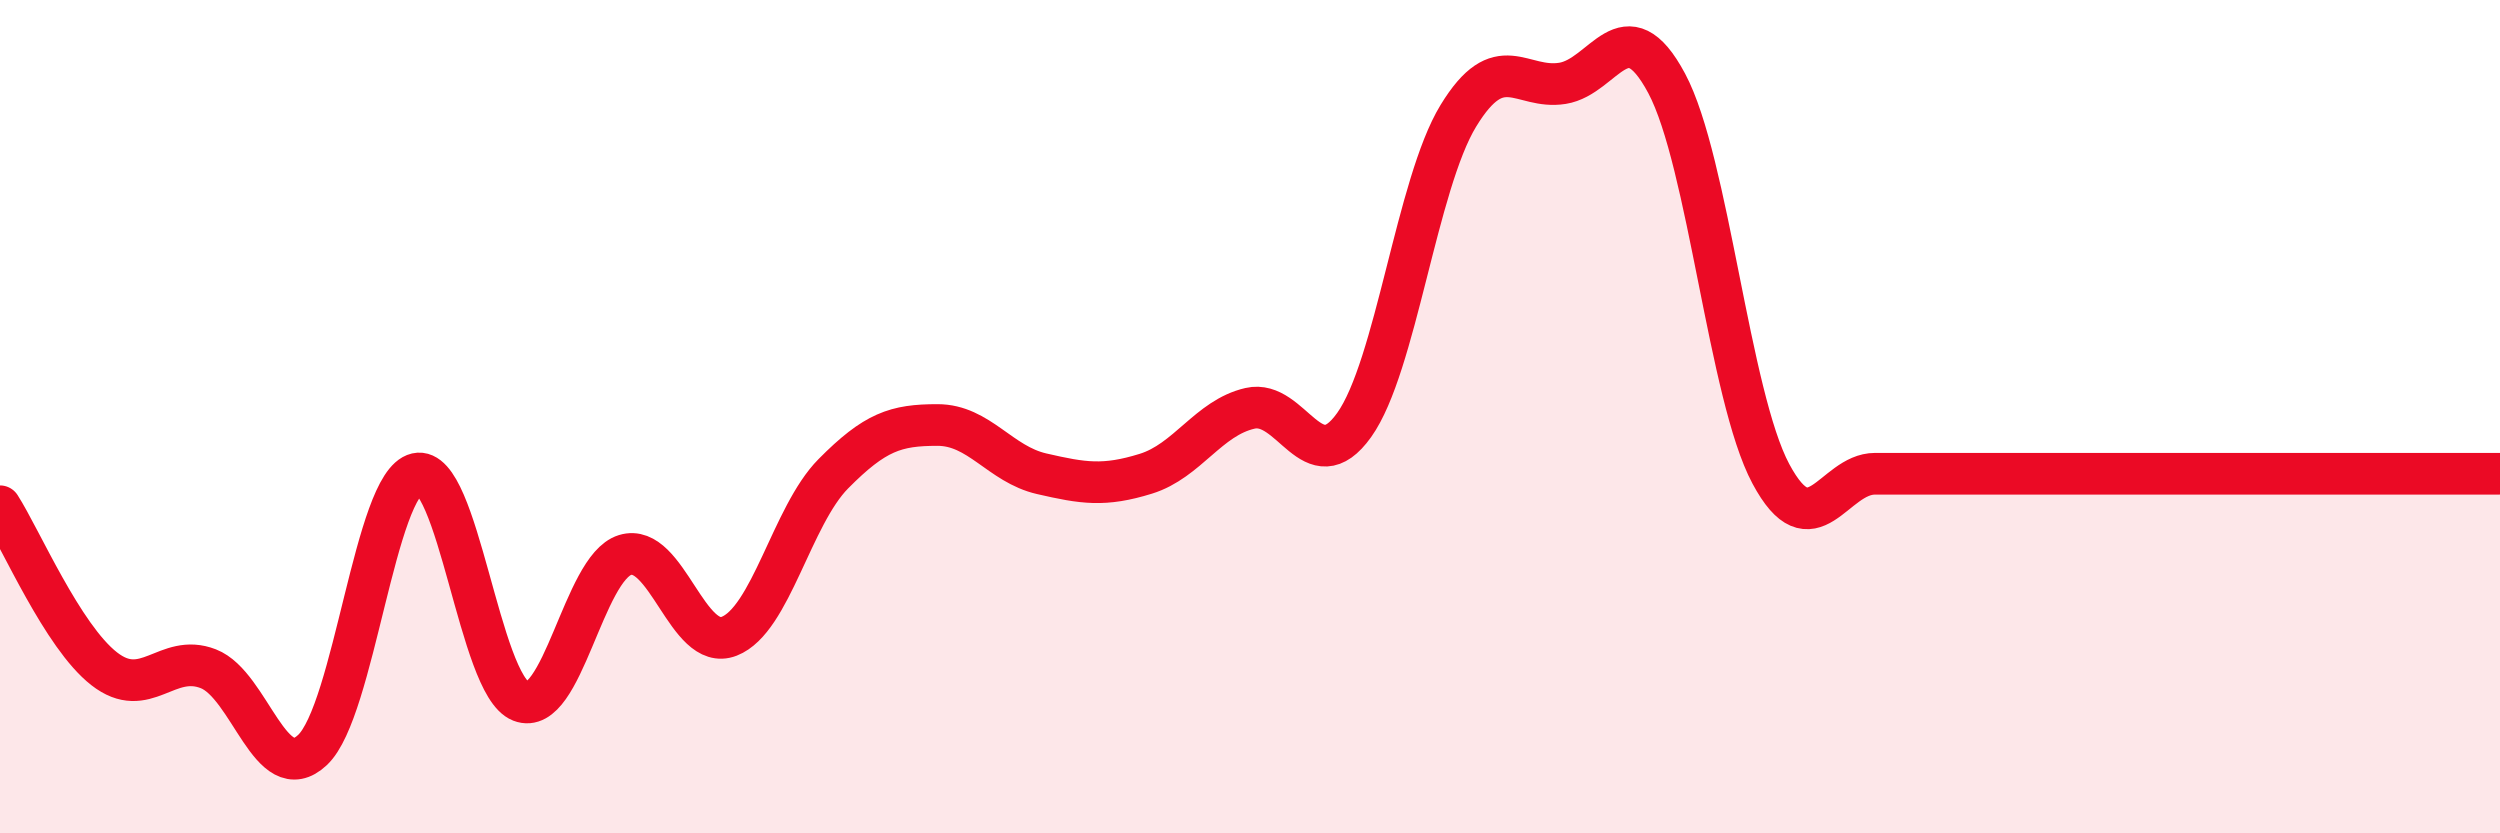 
    <svg width="60" height="20" viewBox="0 0 60 20" xmlns="http://www.w3.org/2000/svg">
      <path
        d="M 0,12.15 C 0.5,12.93 1.5,15.27 2.5,16.05 C 3.5,16.83 4,15.66 5,16.05 C 6,16.44 6.5,18.94 7.5,18 C 8.5,17.06 9,11.6 10,11.37 C 11,11.14 11.5,16.44 12.5,16.83 C 13.5,17.22 14,13.63 15,13.32 C 16,13.01 16.5,15.66 17.5,15.27 C 18.5,14.88 19,12.38 20,11.37 C 21,10.36 21.5,10.2 22.5,10.2 C 23.5,10.2 24,11.14 25,11.37 C 26,11.6 26.5,11.68 27.5,11.37 C 28.5,11.06 29,10.03 30,9.8 C 31,9.57 31.5,11.6 32.5,10.2 C 33.5,8.8 34,4.42 35,2.78 C 36,1.14 36.5,2.16 37.5,2 C 38.5,1.84 39,0.13 40,2 C 41,3.87 41.5,9.5 42.5,11.37 C 43.5,13.24 44,11.37 45,11.37 C 46,11.37 46.5,11.37 47.5,11.37 C 48.5,11.37 49,11.37 50,11.37 C 51,11.37 51.5,11.37 52.5,11.37 C 53.5,11.37 53.5,11.37 55,11.37 C 56.5,11.37 59,11.37 60,11.37L60 20L0 20Z"
        fill="#EB0A25"
        opacity="0.1"
        stroke-linecap="round"
        stroke-linejoin="round"
      />
      <path
        d="M 0,12.15 C 0.5,12.93 1.5,15.27 2.5,16.05 C 3.5,16.83 4,15.66 5,16.05 C 6,16.44 6.5,18.94 7.5,18 C 8.5,17.06 9,11.6 10,11.37 C 11,11.14 11.5,16.44 12.5,16.83 C 13.5,17.22 14,13.63 15,13.32 C 16,13.01 16.5,15.66 17.5,15.27 C 18.5,14.88 19,12.38 20,11.37 C 21,10.36 21.5,10.2 22.5,10.2 C 23.5,10.2 24,11.14 25,11.37 C 26,11.6 26.5,11.68 27.5,11.37 C 28.5,11.06 29,10.03 30,9.8 C 31,9.57 31.5,11.6 32.5,10.2 C 33.5,8.8 34,4.42 35,2.78 C 36,1.14 36.5,2.16 37.5,2 C 38.5,1.84 39,0.13 40,2 C 41,3.87 41.5,9.5 42.5,11.37 C 43.5,13.24 44,11.37 45,11.37 C 46,11.37 46.5,11.37 47.5,11.37 C 48.5,11.37 49,11.37 50,11.37 C 51,11.37 51.5,11.37 52.5,11.37 C 53.5,11.37 53.5,11.37 55,11.37 C 56.5,11.37 59,11.37 60,11.37"
        stroke="#EB0A25"
        stroke-width="1"
        fill="none"
        stroke-linecap="round"
        stroke-linejoin="round"
      />
    </svg>
  
